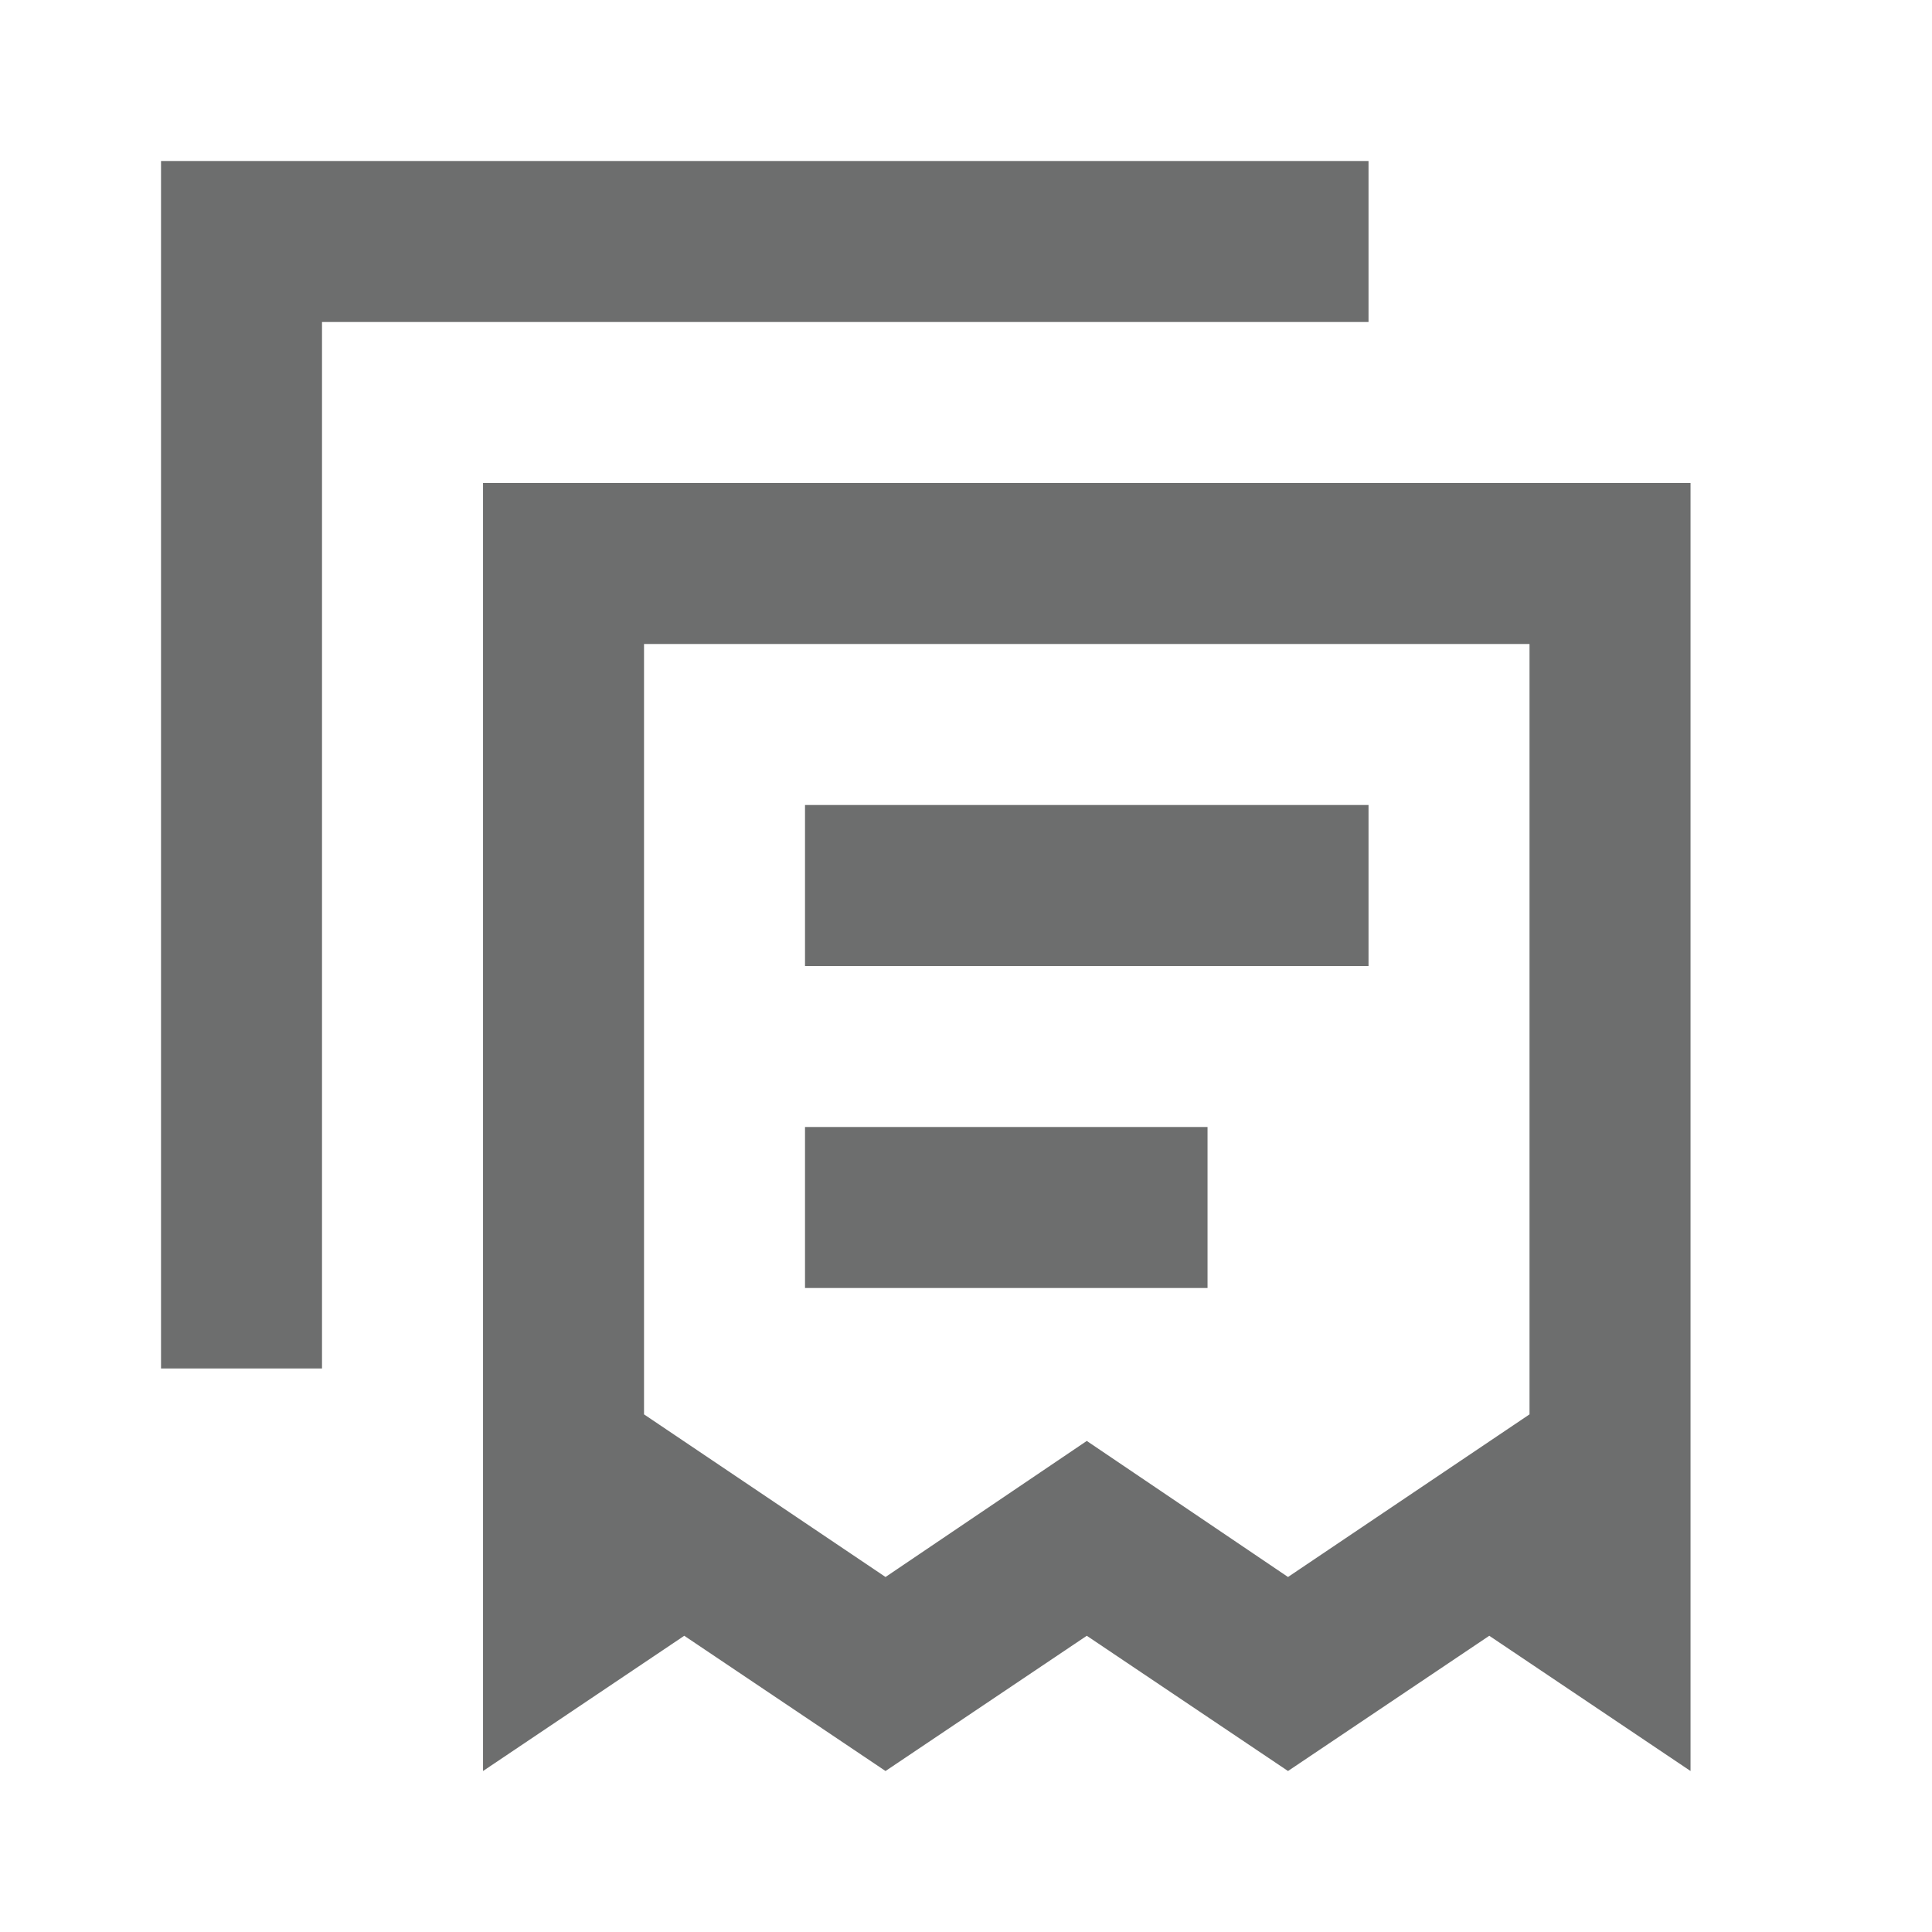 <svg xmlns="http://www.w3.org/2000/svg" width="52" height="52" viewBox="0 0 52 52" fill="none"><path d="M4.334 4.333V36.833H8.667V8.667H36.834V4.333H4.334ZM21.667 21.667H36.834V26H21.667V21.667ZM32.501 30.333H21.667V34.667H32.501V30.333ZM40.084 44.027L45.501 47.667V13H13.001V47.667L18.417 44.027L23.834 47.667L29.251 44.027L34.667 47.667L40.084 44.027ZM41.167 17.333V38.068L34.667 42.445L29.251 38.783L23.834 42.445L17.334 38.068V17.333H41.167Z" fill="#303131" fill-opacity="0.7"></path></svg>